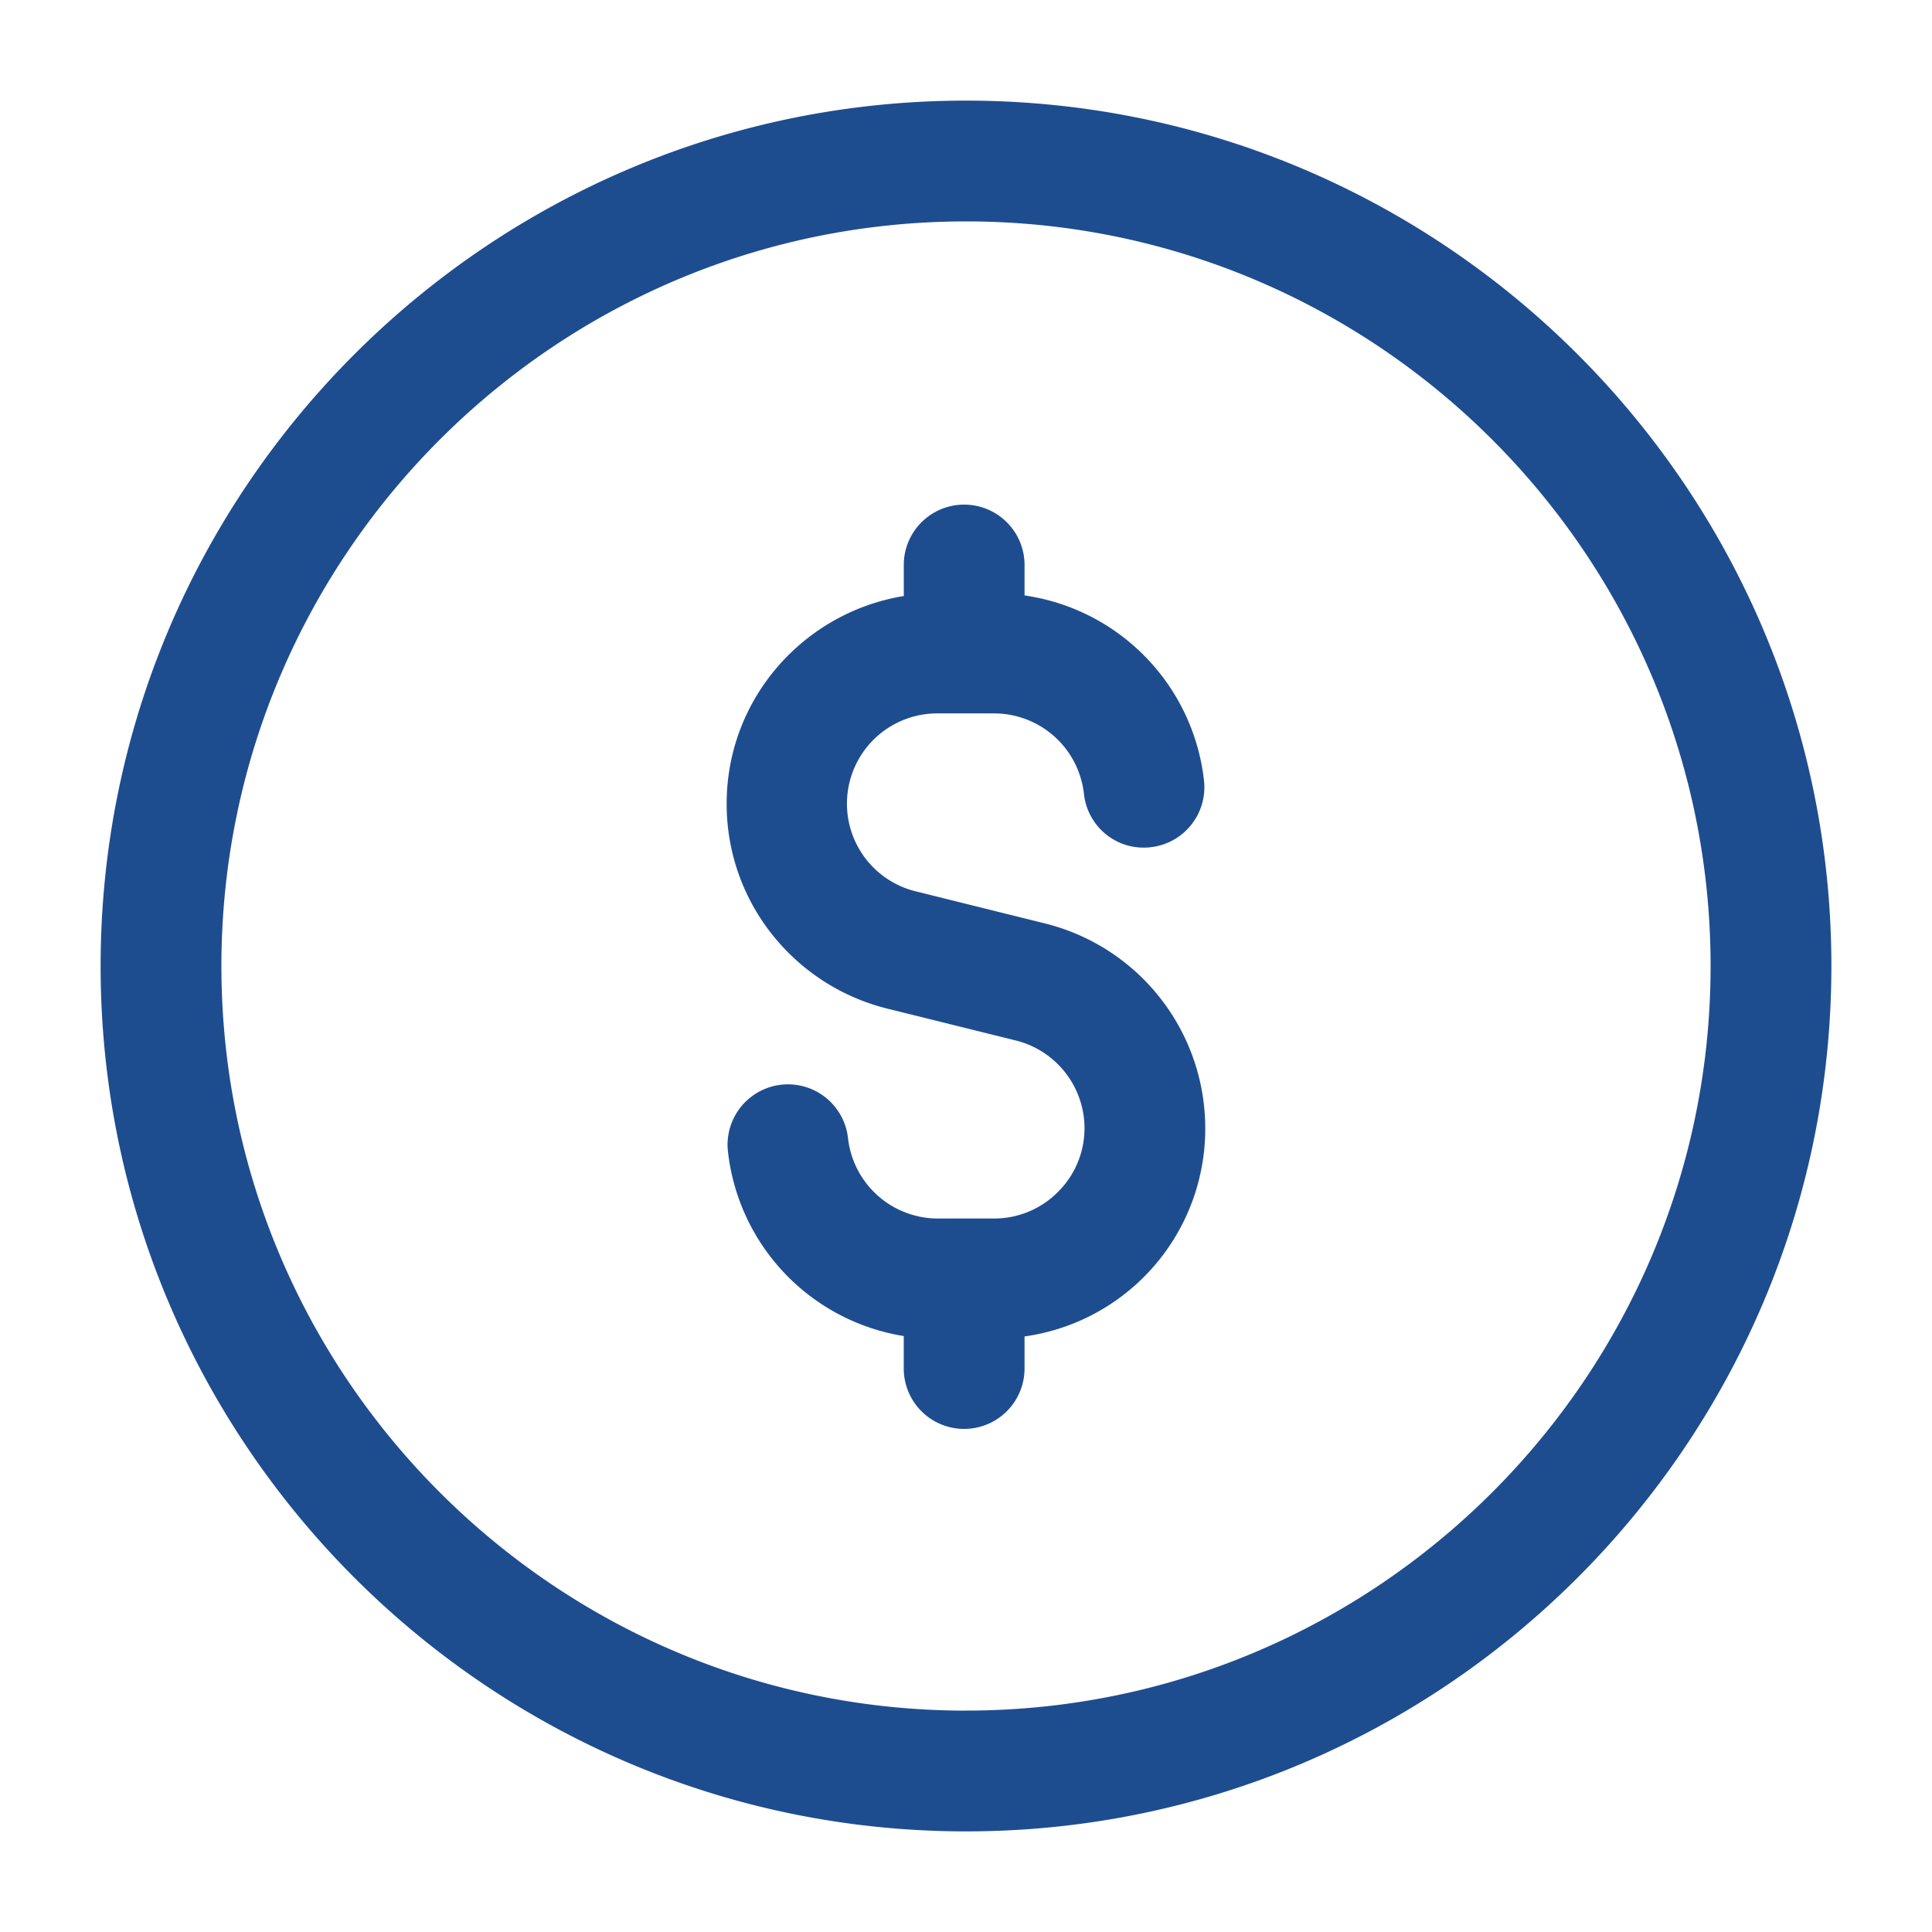 <svg xmlns="http://www.w3.org/2000/svg" width="50" height="50" fill="currentColor" viewBox="0 0 50 50"><path fill="#1E4D8F" d="M25 2.604C12.65 2.604 2.604 12.65 2.604 25 2.604 37.35 12.65 47.396 25 47.396c12.35 0 22.396-10.046 22.396-22.396C47.396 12.65 37.35 2.604 25 2.604Zm0 41.667C14.373 44.27 5.73 35.627 5.73 25S14.372 5.73 25 5.73c10.627 0 19.27 8.643 19.27 19.27 0 10.627-8.643 19.27-19.27 19.27Zm2.054-20.37-3.35-.832a2.336 2.336 0 0 1 .565-4.606h1.458a2.34 2.34 0 0 1 2.325 2.083c.096.858.86 1.48 1.727 1.38a1.562 1.562 0 0 0 1.38-1.728 5.452 5.452 0 0 0-4.644-4.788v-.827a1.563 1.563 0 0 0-3.125 0v.842c-2.594.425-4.584 2.662-4.584 5.373a5.42 5.42 0 0 0 1.15 3.352 5.493 5.493 0 0 0 2.988 1.948l3.35.831a2.343 2.343 0 0 1 1.773 2.269 2.32 2.32 0 0 1-.688 1.65 2.319 2.319 0 0 1-1.65.687h-1.458a2.342 2.342 0 0 1-2.325-2.083 1.562 1.562 0 1 0-3.107.348 5.451 5.451 0 0 0 4.55 4.777v.84a1.563 1.563 0 0 0 3.126 0v-.83a5.427 5.427 0 0 0 4.677-5.386 5.466 5.466 0 0 0-4.138-5.3Z"></path></svg>